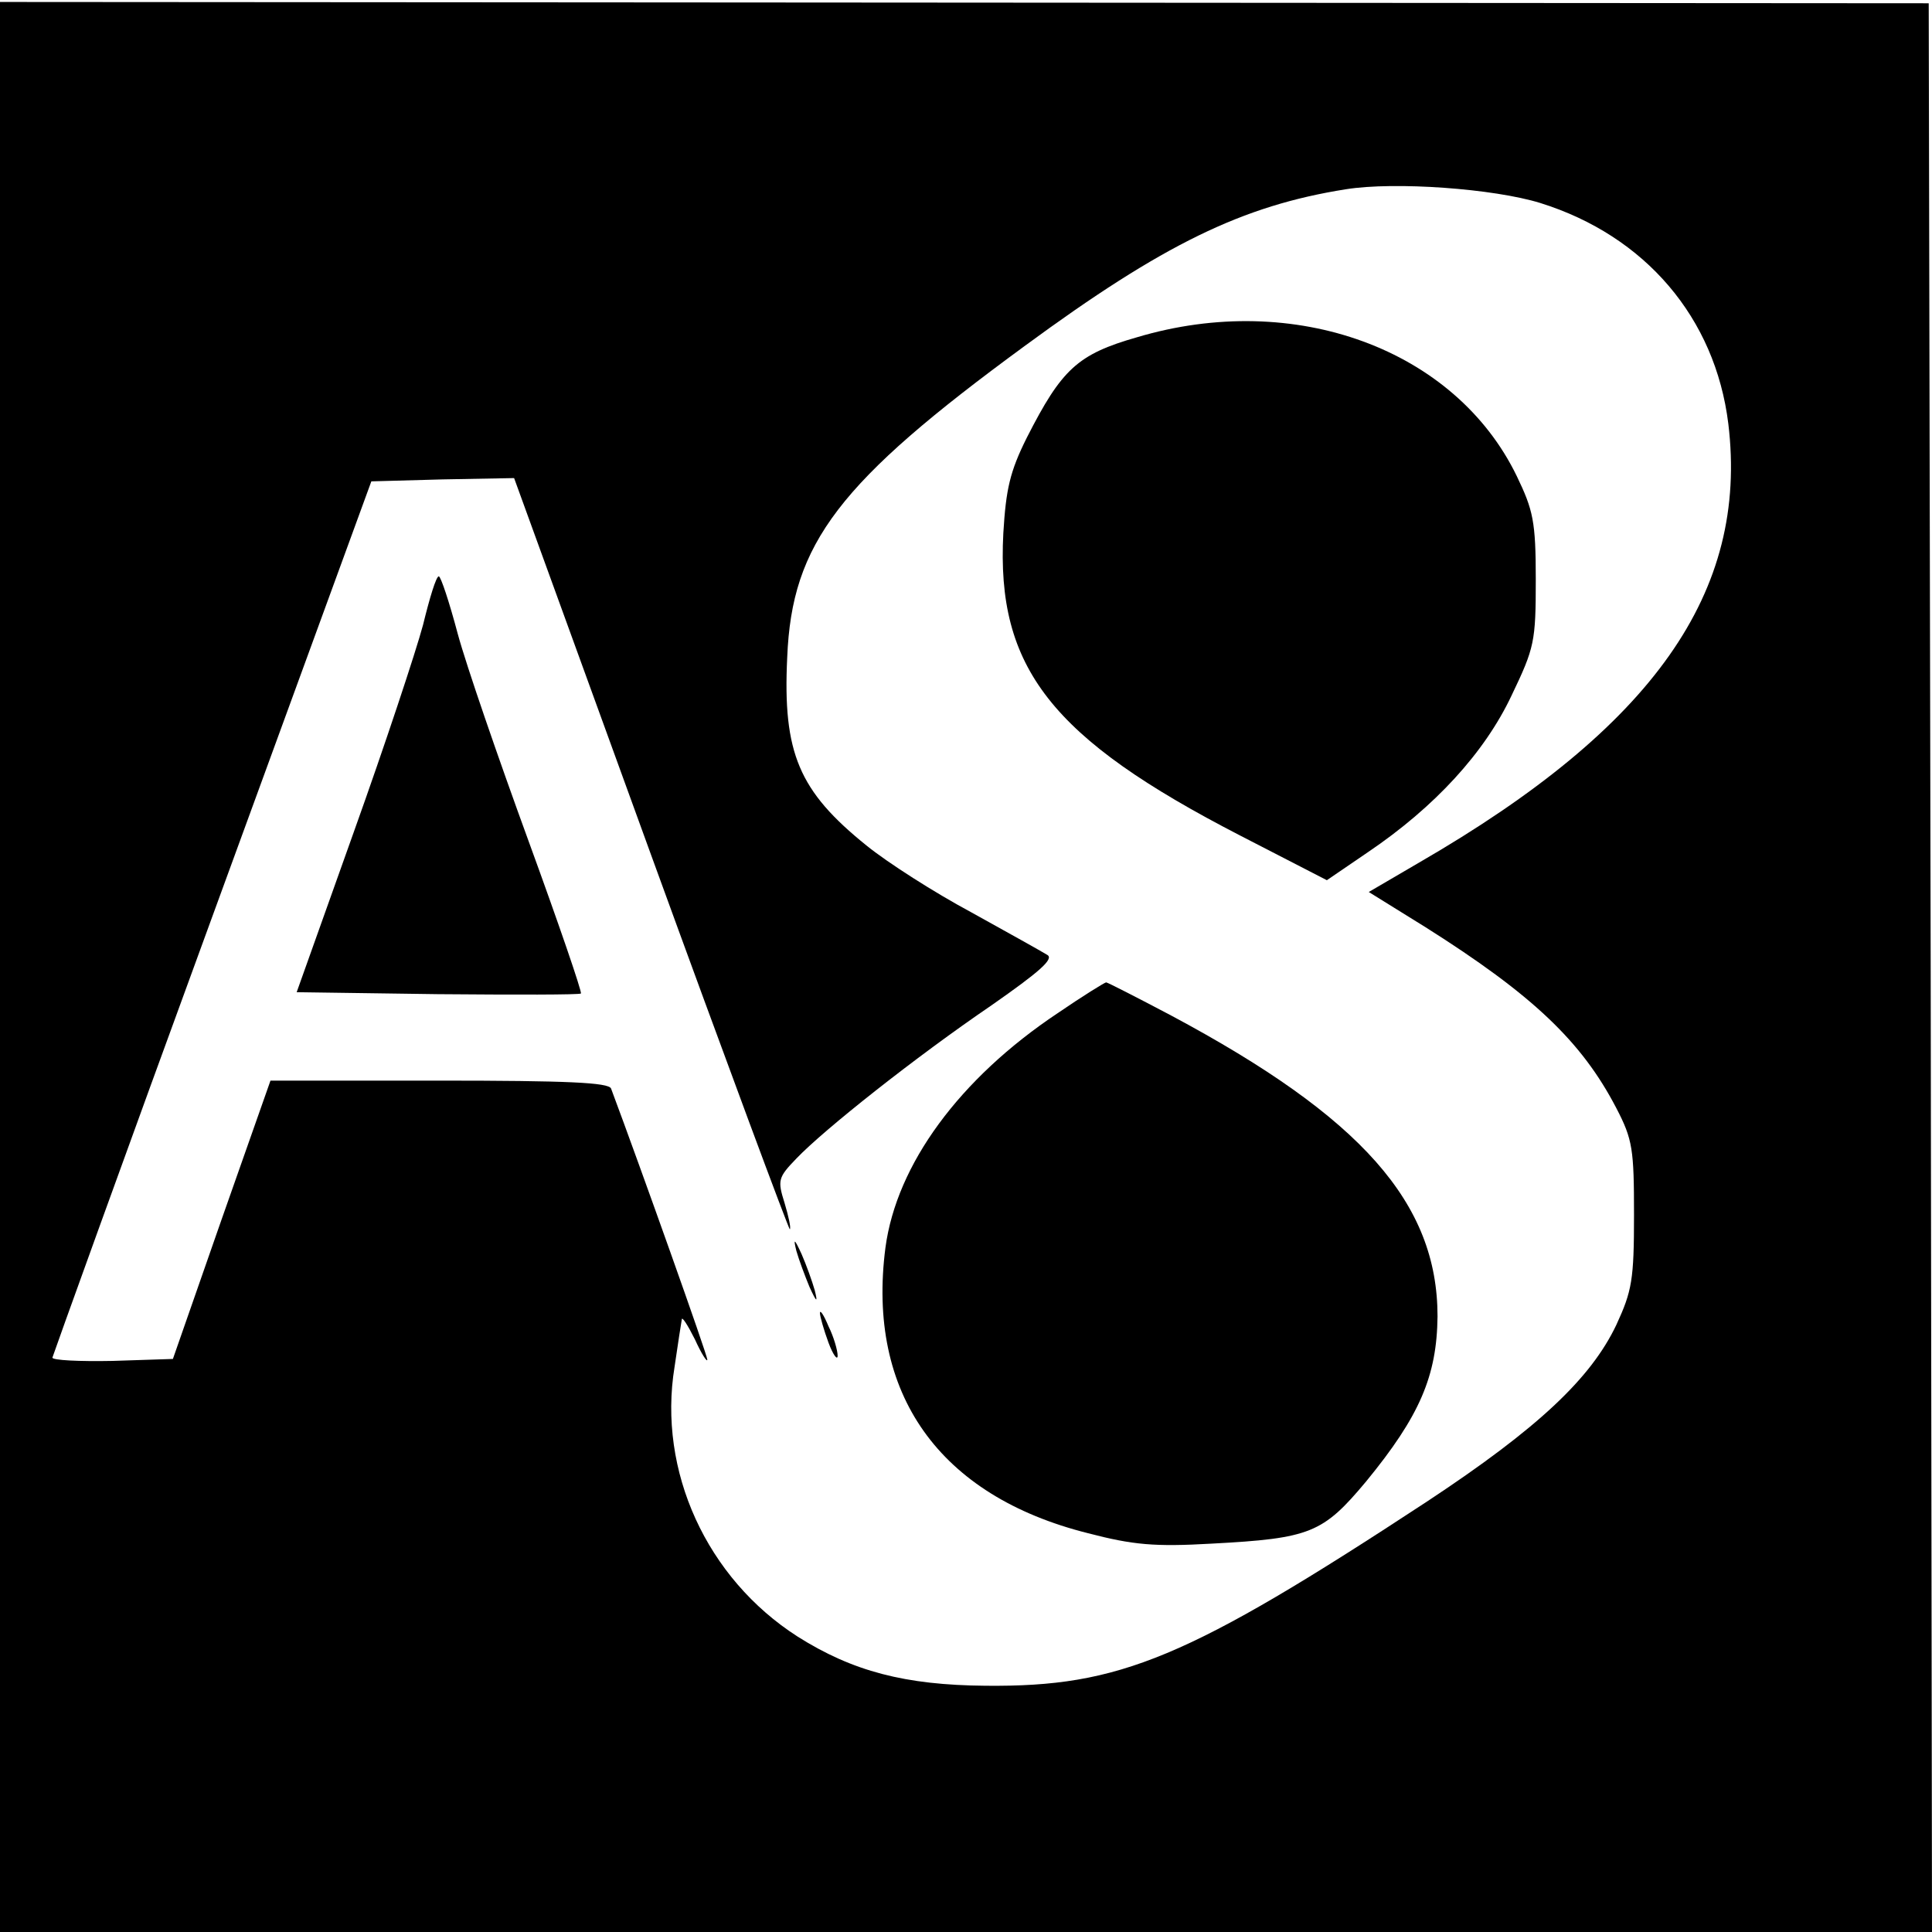 <svg version="1" xmlns="http://www.w3.org/2000/svg" width="393.333" height="393.333" viewBox="0 0 295 295"><path d="M0 147.7V295h295l-.2-147.2L294.5.5 147.3.4 0 .3v147.4zM235.2 31c16 5 26.7 17.5 28.7 33.7 3.1 25.7-11.4 46.3-47.2 67l-7.7 4.5 8.7 5.4c16.3 10.3 23.8 17.4 29.1 27.6 2.5 4.8 2.7 6.3 2.7 16.3 0 9.9-.3 11.6-2.7 16.8-3.9 8.2-12 15.8-28.8 26.9-36.7 24.1-47 28.4-67.5 28.2-12.3-.1-20.3-2.2-28.7-7.5-13.9-8.9-21.4-25.3-18.8-41.2.5-3.4 1-6.7 1.1-7.2 0-.6.9.8 2 3 1 2.2 1.9 3.6 1.9 3.1 0-.7-10.1-29.1-14.7-41.4-.4-.9-6.6-1.2-26.3-1.2H41.3l-7.5 21.3-7.4 21.2-9.2.3c-5.1.1-9.2-.1-9.2-.5.1-.4 11-30.7 24.4-67.3l24.3-66.5 10.9-.3 10.9-.2 20.9 57.5c11.5 31.6 21.1 57.4 21.2 57.2.2-.2-.2-2-.8-4-1.1-3.5-1-3.9 1.8-6.8 4.2-4.4 18.2-15.5 29.8-23.4 7.3-5.1 9.6-7.1 8.5-7.7-.8-.5-6-3.4-11.6-6.5-5.6-3-12.8-7.6-16-10.2-10.3-8.3-12.8-14.1-12.1-28.7.7-17.5 7.9-26.8 36.3-47.6 21.1-15.5 33.2-21.4 49-23.9 7.5-1.2 22.6-.1 29.7 2.1z"/><path d="M173.6 51.5c-9.1 2.6-11.5 4.9-16.8 15.3-2.6 5.2-3.2 7.9-3.6 14.6-1.1 20.6 7.3 31.3 36.2 46.2l13.2 6.8 6.3-4.3c10.2-6.9 17.8-15.2 21.9-23.9 3.5-7.3 3.7-8.2 3.7-17.7 0-8.9-.4-10.6-2.9-15.8-9.4-19.4-33.9-28.4-58-21.2zM64.6 95.4c-1.1 4.1-5.8 18.3-10.6 31.7l-8.7 24.4 21.5.3c11.8.1 21.7.1 21.9-.1.2-.2-3.4-10.7-8-23.3-4.6-12.6-9.5-26.8-10.8-31.6-1.3-4.9-2.6-8.8-2.9-8.8-.4 0-1.4 3.3-2.4 7.4zM161.5 154.7c-15 10-24.6 23.1-26.3 35.8-2.9 22.3 8.2 37.9 30.9 43.6 6.9 1.8 10.2 2.1 18.9 1.6 15.1-.8 17-1.6 23.6-9.5 8.2-10 10.8-16.1 10.9-25.2 0-17.3-11.6-30.4-40.6-45.9-5.3-2.8-9.8-5.1-10-5.1-.2 0-3.6 2.1-7.4 4.7zM121.6 191c.4 1.4 1.3 3.8 2 5.5 1.1 2.4 1.3 2.5.8.5-.4-1.4-1.3-3.9-2-5.5-1.1-2.4-1.3-2.5-.8-.5zM125.2 200.5c0 .5.6 2.6 1.3 4.5.7 1.9 1.4 2.8 1.4 2 0-.8-.6-2.9-1.4-4.5-.7-1.7-1.3-2.6-1.3-2z"/></svg>